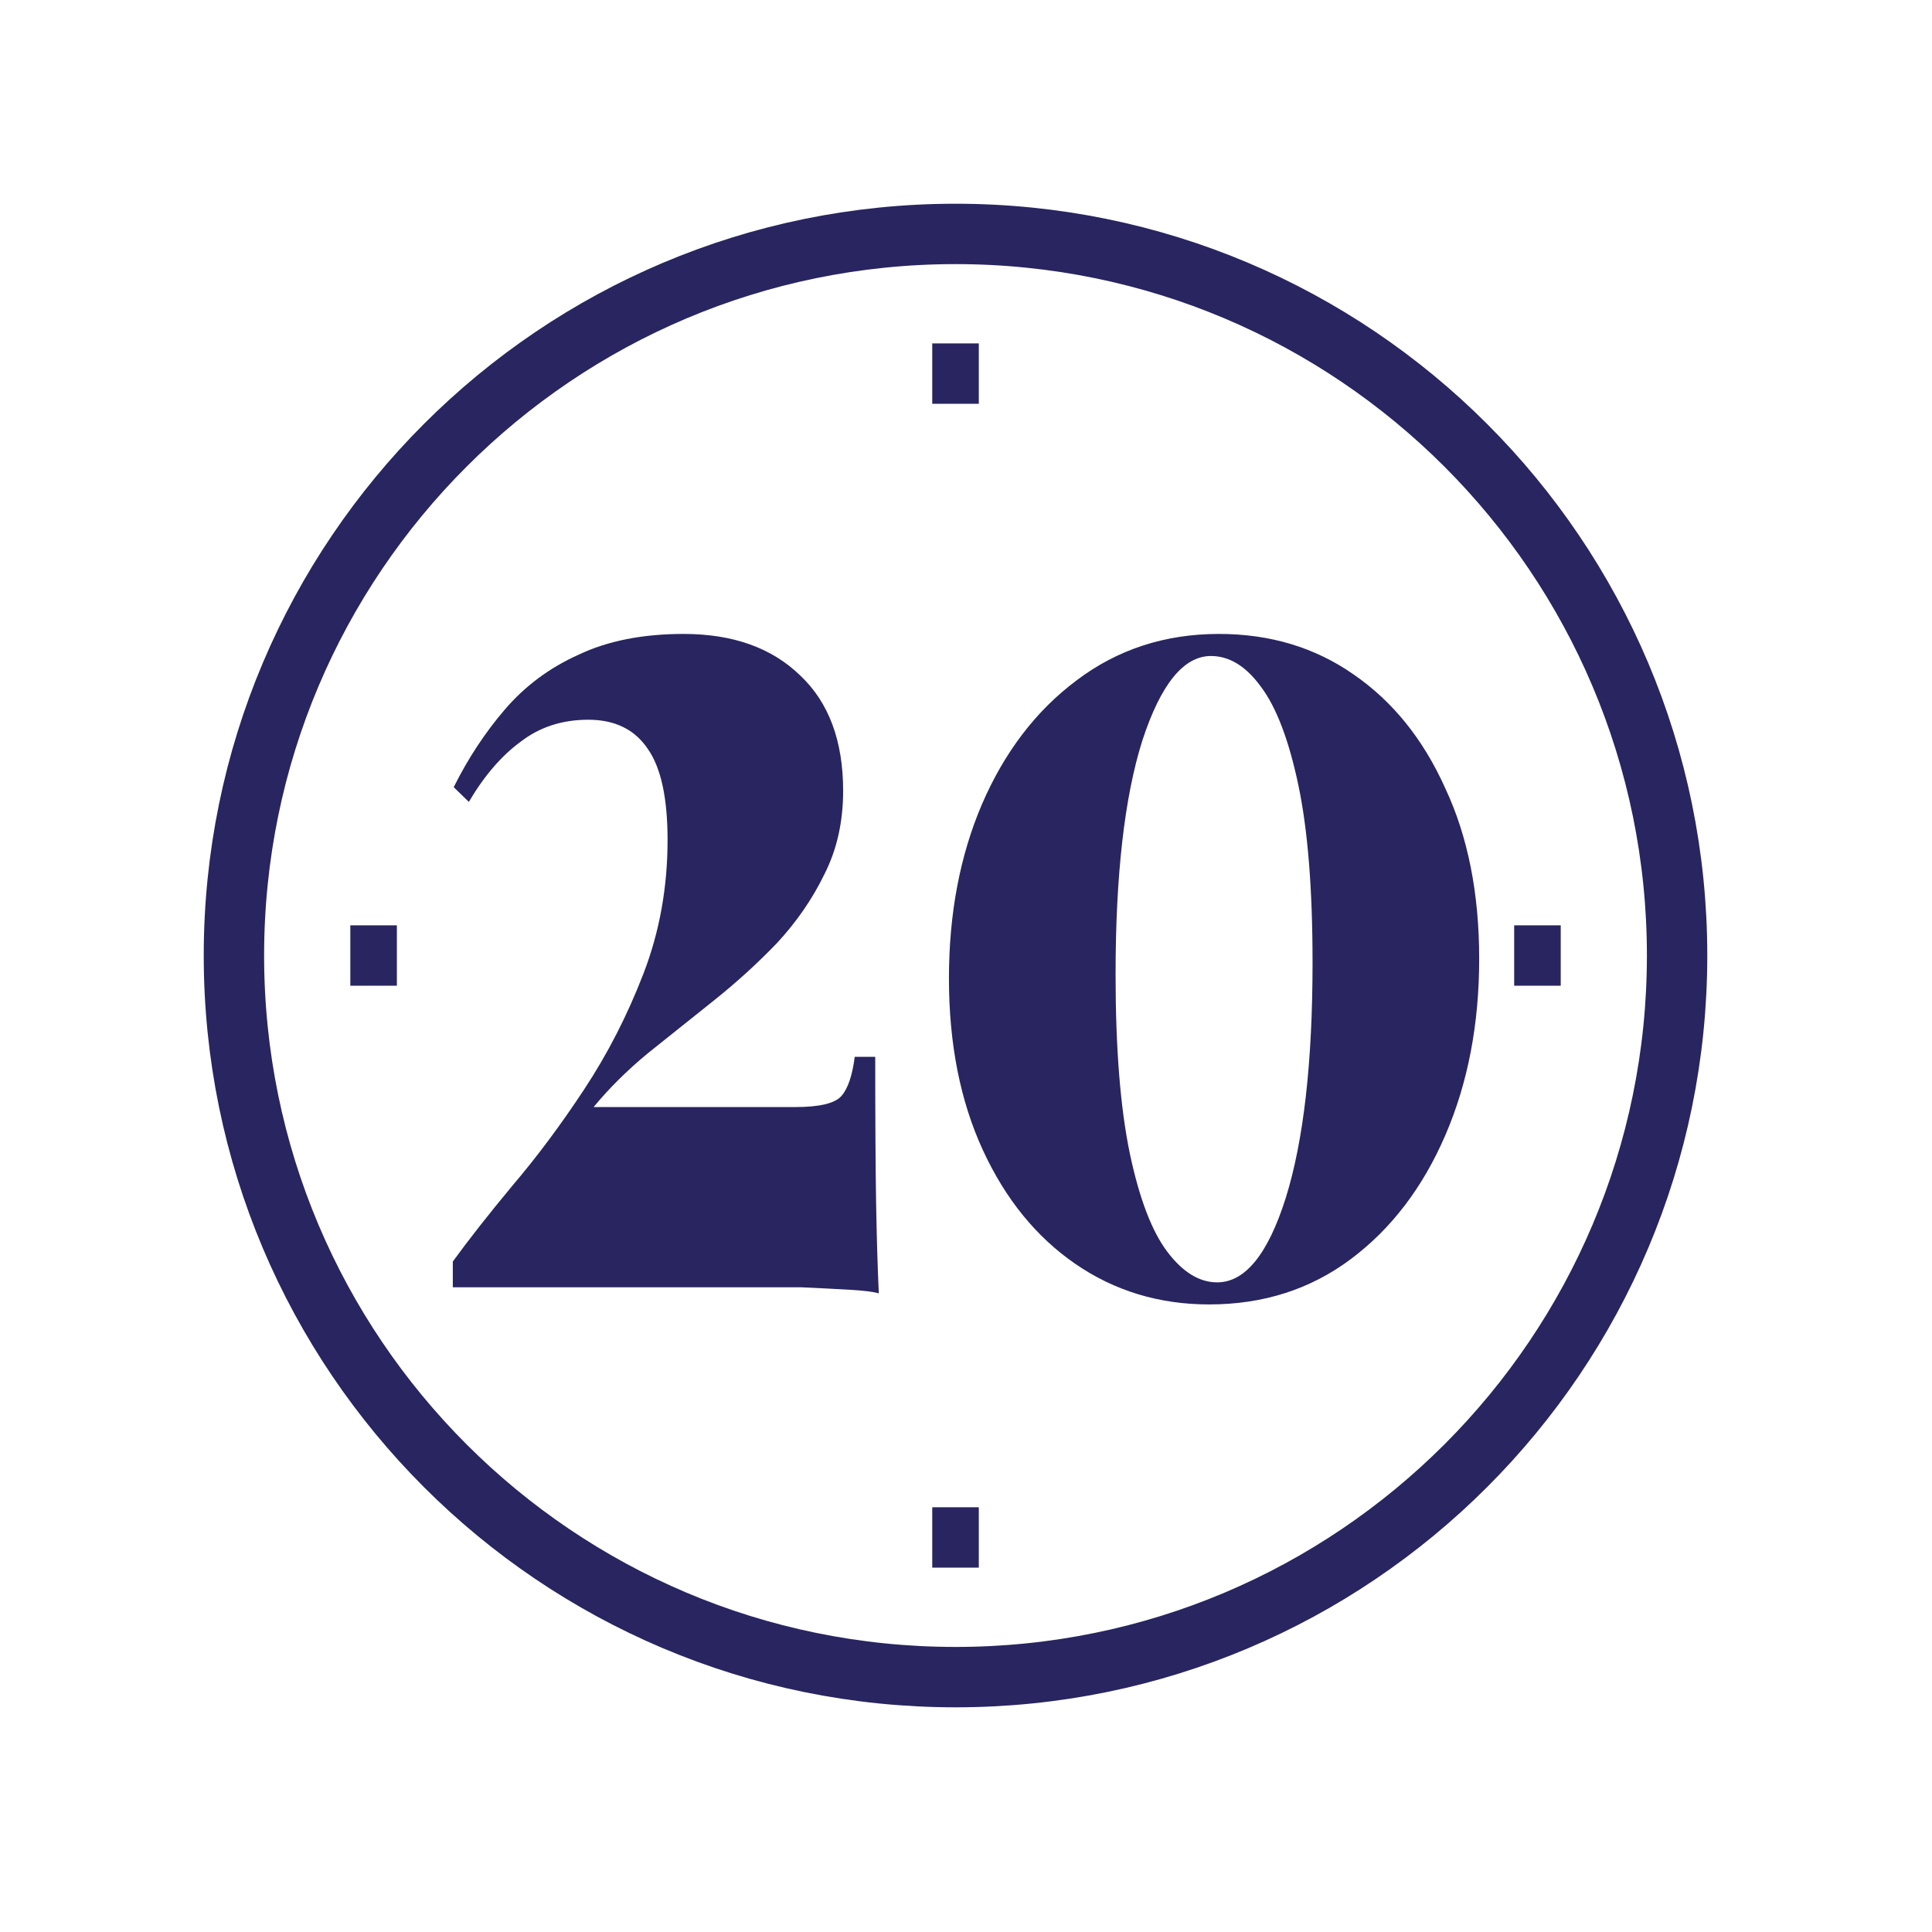 <svg width="64" height="64" viewBox="0 0 64 64" fill="none" xmlns="http://www.w3.org/2000/svg">
<path d="M30.882 50.93H32.424" stroke="#282560" stroke-width="2" stroke-miterlimit="10"/>
<path d="M30.882 12.376H32.424" stroke="#282560" stroke-width="2" stroke-miterlimit="10"/>
<path d="M11.605 31.653H13.147" stroke="#282560" stroke-width="2" stroke-miterlimit="10"/>
<path d="M50.159 31.653H51.701" stroke="#282560" stroke-width="2" stroke-miterlimit="10"/>
<path d="M7.749 31.653C7.749 18.451 18.451 7.749 31.653 7.749C44.854 7.749 55.556 18.451 55.556 31.653C55.556 44.855 44.854 55.557 31.653 55.557C18.451 55.557 7.749 44.855 7.749 31.653Z" stroke="#282560" stroke-width="2" stroke-miterlimit="10"/>
<path d="M40.38 21C42.072 21 43.558 21.447 44.837 22.34C46.136 23.233 47.15 24.492 47.878 26.116C48.626 27.713 49 29.595 49 31.76C49 33.926 48.626 35.875 47.878 37.607C47.13 39.34 46.087 40.707 44.749 41.708C43.411 42.71 41.846 43.211 40.055 43.211C38.402 43.211 36.926 42.764 35.627 41.871C34.328 40.978 33.305 39.719 32.557 38.095C31.809 36.47 31.435 34.575 31.435 32.41C31.435 30.271 31.799 28.349 32.527 26.644C33.275 24.912 34.318 23.545 35.657 22.543C37.014 21.514 38.589 21 40.38 21ZM40.114 21.731C39.209 21.731 38.451 22.665 37.841 24.533C37.251 26.4 36.955 28.986 36.955 32.288C36.955 34.724 37.113 36.7 37.428 38.216C37.743 39.705 38.156 40.788 38.668 41.465C39.179 42.142 39.73 42.48 40.321 42.48C41.246 42.48 42.004 41.546 42.594 39.678C43.184 37.783 43.48 35.185 43.48 31.882C43.48 29.446 43.322 27.483 43.007 25.994C42.692 24.506 42.279 23.423 41.767 22.746C41.275 22.069 40.724 21.731 40.114 21.731Z" fill="#282560"/>
<path d="M22.646 21C24.279 21 25.568 21.46 26.513 22.381C27.458 23.274 27.93 24.546 27.93 26.197C27.93 27.226 27.723 28.146 27.31 28.959C26.916 29.771 26.395 30.529 25.746 31.232C25.096 31.909 24.397 32.545 23.65 33.141C22.902 33.736 22.174 34.318 21.465 34.887C20.776 35.455 20.176 36.051 19.664 36.673H26.336C27.143 36.673 27.655 36.552 27.871 36.308C28.087 36.064 28.235 35.631 28.314 35.009H28.993C28.993 37.066 29.003 38.677 29.022 39.841C29.042 40.978 29.072 41.979 29.111 42.845C28.934 42.791 28.609 42.751 28.137 42.724C27.664 42.697 27.123 42.669 26.513 42.642C25.903 42.642 25.303 42.642 24.712 42.642H15V41.79C15.531 41.059 16.191 40.22 16.978 39.272C17.785 38.325 18.572 37.269 19.34 36.105C20.127 34.914 20.786 33.628 21.317 32.248C21.849 30.867 22.114 29.392 22.114 27.822C22.114 26.441 21.898 25.439 21.465 24.817C21.032 24.167 20.373 23.842 19.487 23.842C18.621 23.842 17.873 24.086 17.244 24.573C16.614 25.033 16.043 25.697 15.531 26.563L15.03 26.076C15.502 25.128 16.063 24.276 16.712 23.517C17.381 22.733 18.198 22.123 19.162 21.69C20.127 21.23 21.288 21 22.646 21Z" fill="#282560"/>
</svg>
